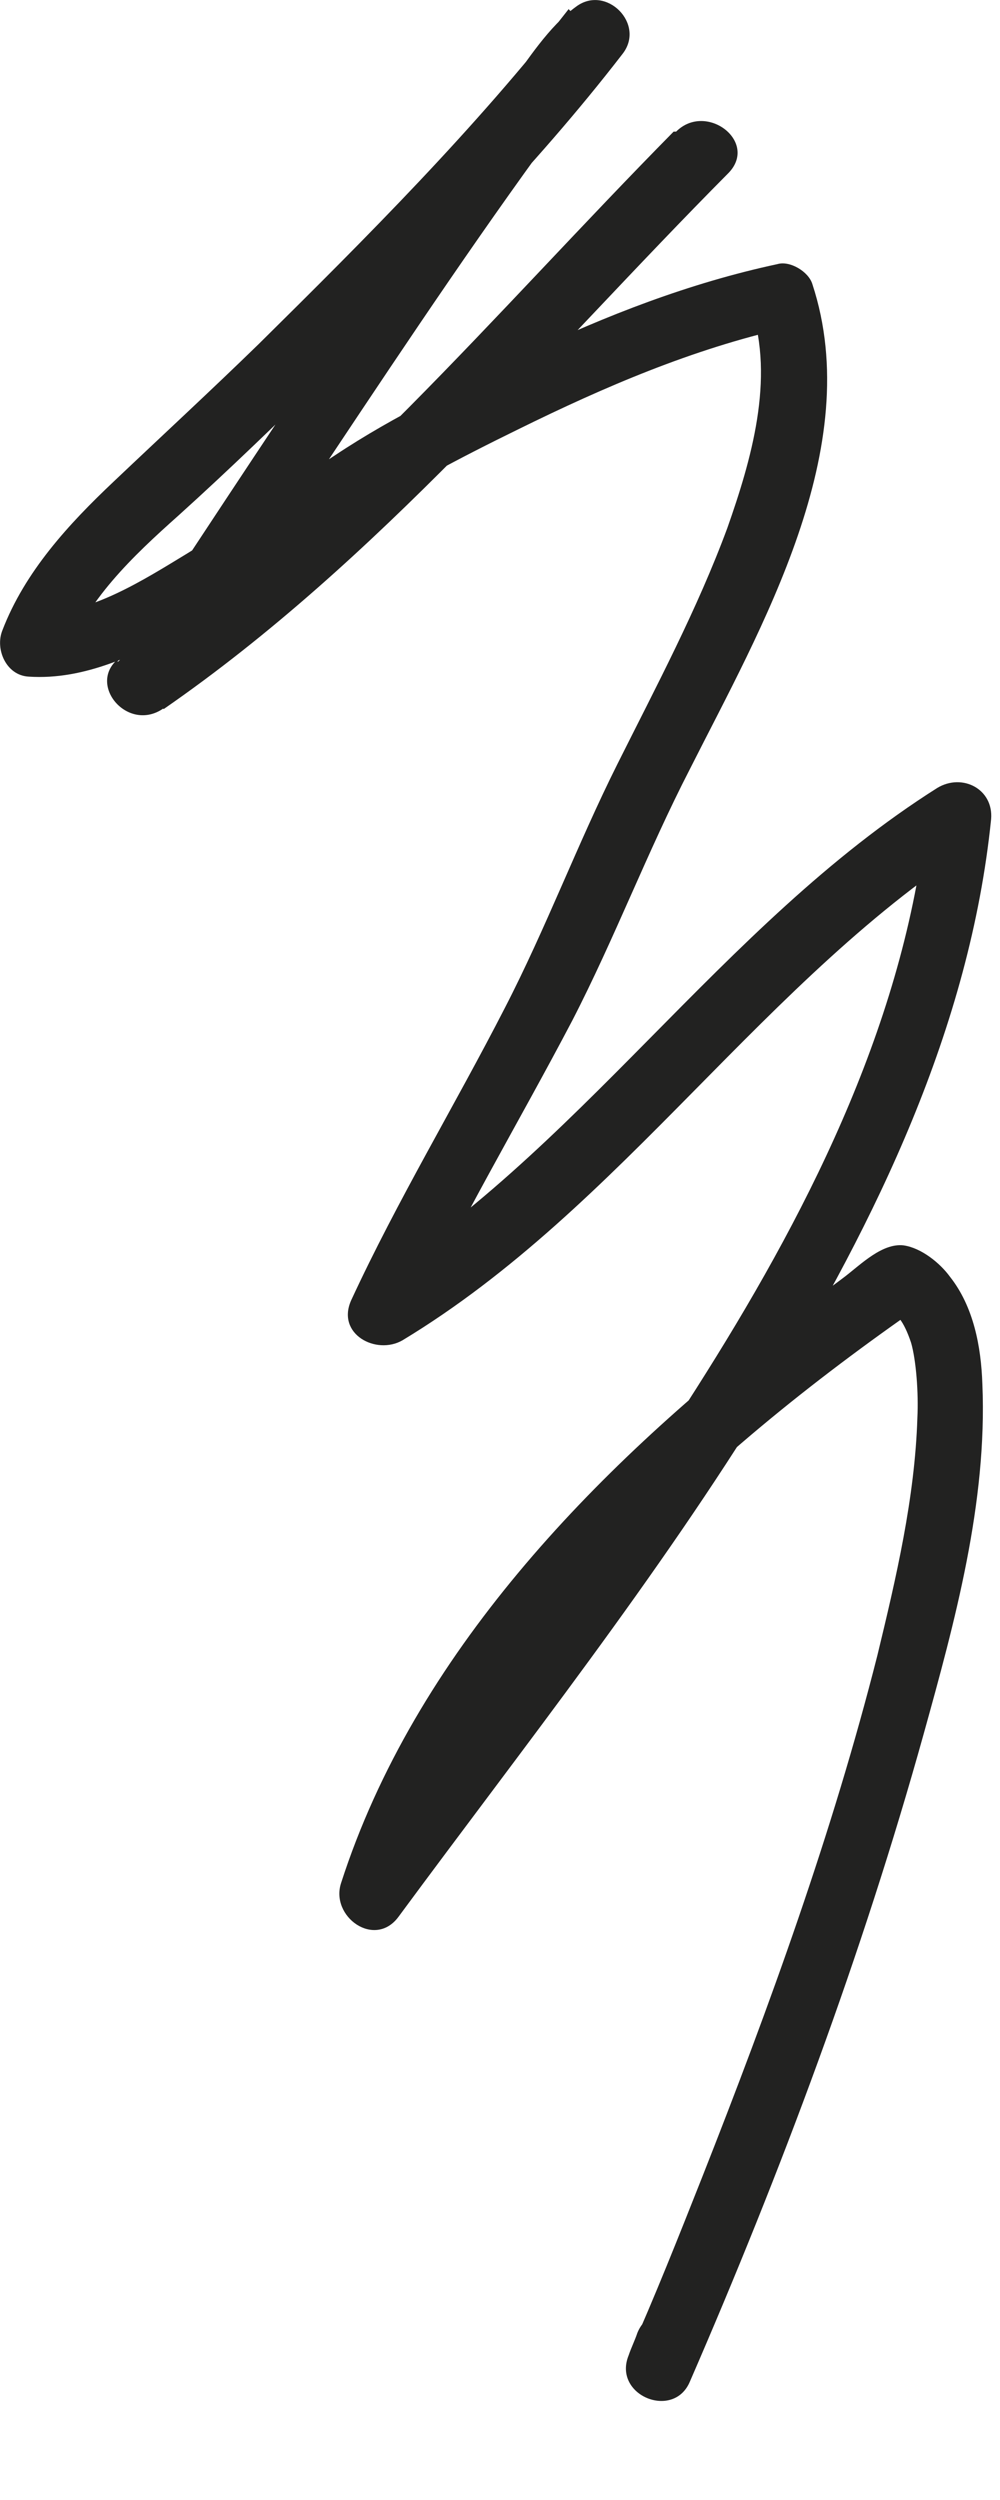 <?xml version="1.0" encoding="utf-8"?>
<svg xmlns="http://www.w3.org/2000/svg" fill="none" height="100%" overflow="visible" preserveAspectRatio="none" style="display: block;" viewBox="0 0 8 20" width="100%">
<path d="M5.389 1.053C3.959 2.503 2.649 4.083 0.969 5.253C0.679 5.453 1.009 5.863 1.299 5.673C1.449 5.573 1.559 5.313 1.649 5.163C1.909 4.773 2.159 4.383 2.419 3.993C3.039 3.063 3.659 2.123 4.319 1.213C4.449 1.043 4.569 0.863 4.699 0.703C4.749 0.643 4.799 0.583 4.849 0.523C4.909 0.453 4.849 0.523 4.919 0.453C4.799 0.323 4.669 0.203 4.549 0.073C3.799 1.033 2.939 1.893 2.069 2.753C1.689 3.123 1.299 3.483 0.909 3.853C0.549 4.193 0.199 4.573 0.019 5.043C-0.041 5.193 0.049 5.403 0.229 5.413C0.679 5.443 1.099 5.233 1.489 5.023C1.939 4.773 2.359 4.483 2.789 4.193C3.219 3.903 3.679 3.663 4.149 3.433C4.839 3.093 5.539 2.793 6.289 2.623C6.199 2.573 6.099 2.513 6.009 2.463C6.199 3.033 6.009 3.683 5.819 4.223C5.579 4.873 5.249 5.493 4.939 6.113C4.619 6.753 4.369 7.423 4.039 8.063C3.639 8.843 3.179 9.603 2.809 10.403C2.689 10.673 3.009 10.843 3.219 10.723C4.989 9.653 6.109 7.823 7.849 6.723C7.709 6.643 7.559 6.563 7.419 6.473C7.259 8.103 6.509 9.613 5.649 10.983C4.779 12.373 3.759 13.673 2.779 14.993C2.929 15.083 3.089 15.173 3.239 15.263C3.909 13.203 5.639 11.643 7.369 10.443C7.279 10.453 7.189 10.463 7.099 10.473C7.119 10.483 7.149 10.493 7.199 10.553C7.229 10.593 7.259 10.653 7.289 10.743C7.329 10.883 7.349 11.143 7.339 11.343C7.319 11.983 7.169 12.623 7.019 13.243C6.659 14.663 6.159 16.043 5.619 17.413C5.429 17.893 5.239 18.373 5.029 18.843C5.189 18.913 5.359 18.983 5.519 19.053C5.539 18.993 5.569 18.933 5.589 18.873C5.719 18.553 5.229 18.343 5.099 18.663C5.079 18.723 5.049 18.783 5.029 18.843C4.899 19.163 5.389 19.363 5.519 19.053C6.249 17.373 6.899 15.633 7.389 13.873C7.639 12.973 7.899 12.023 7.859 11.073C7.849 10.773 7.789 10.453 7.599 10.213C7.519 10.103 7.369 9.983 7.229 9.963C7.059 9.943 6.889 10.113 6.759 10.213C6.589 10.343 6.409 10.463 6.239 10.603C4.749 11.763 3.319 13.233 2.729 15.063C2.639 15.333 2.999 15.593 3.189 15.333C4.199 13.963 5.259 12.623 6.149 11.173C7.009 9.763 7.759 8.223 7.929 6.553C7.949 6.313 7.699 6.183 7.499 6.303C5.759 7.403 4.629 9.233 2.869 10.303C3.009 10.413 3.139 10.513 3.279 10.623C3.669 9.783 4.149 8.983 4.579 8.163C4.919 7.503 5.179 6.813 5.519 6.153C6.089 5.023 6.929 3.583 6.499 2.273C6.469 2.173 6.319 2.083 6.219 2.113C5.519 2.263 4.849 2.523 4.199 2.833C3.689 3.073 3.159 3.323 2.679 3.643C2.279 3.903 1.899 4.183 1.489 4.433C1.159 4.633 0.709 4.923 0.309 4.903C0.379 5.023 0.449 5.153 0.519 5.273C0.689 4.803 1.059 4.453 1.429 4.123C1.839 3.753 2.229 3.373 2.619 2.993C3.449 2.173 4.269 1.353 4.979 0.433C5.169 0.193 4.849 -0.127 4.609 0.053C4.389 0.213 4.219 0.483 4.059 0.703C3.759 1.113 3.469 1.533 3.179 1.953C2.559 2.853 1.959 3.763 1.359 4.673C1.259 4.823 1.159 4.973 1.069 5.123C1.039 5.163 1.009 5.213 0.979 5.253C0.949 5.303 0.909 5.313 0.979 5.253C1.089 5.393 1.199 5.533 1.309 5.673C3.029 4.483 4.369 2.853 5.829 1.383C6.069 1.133 5.649 0.813 5.409 1.053H5.389Z" fill="#222221" id="Vector"/>
</svg>